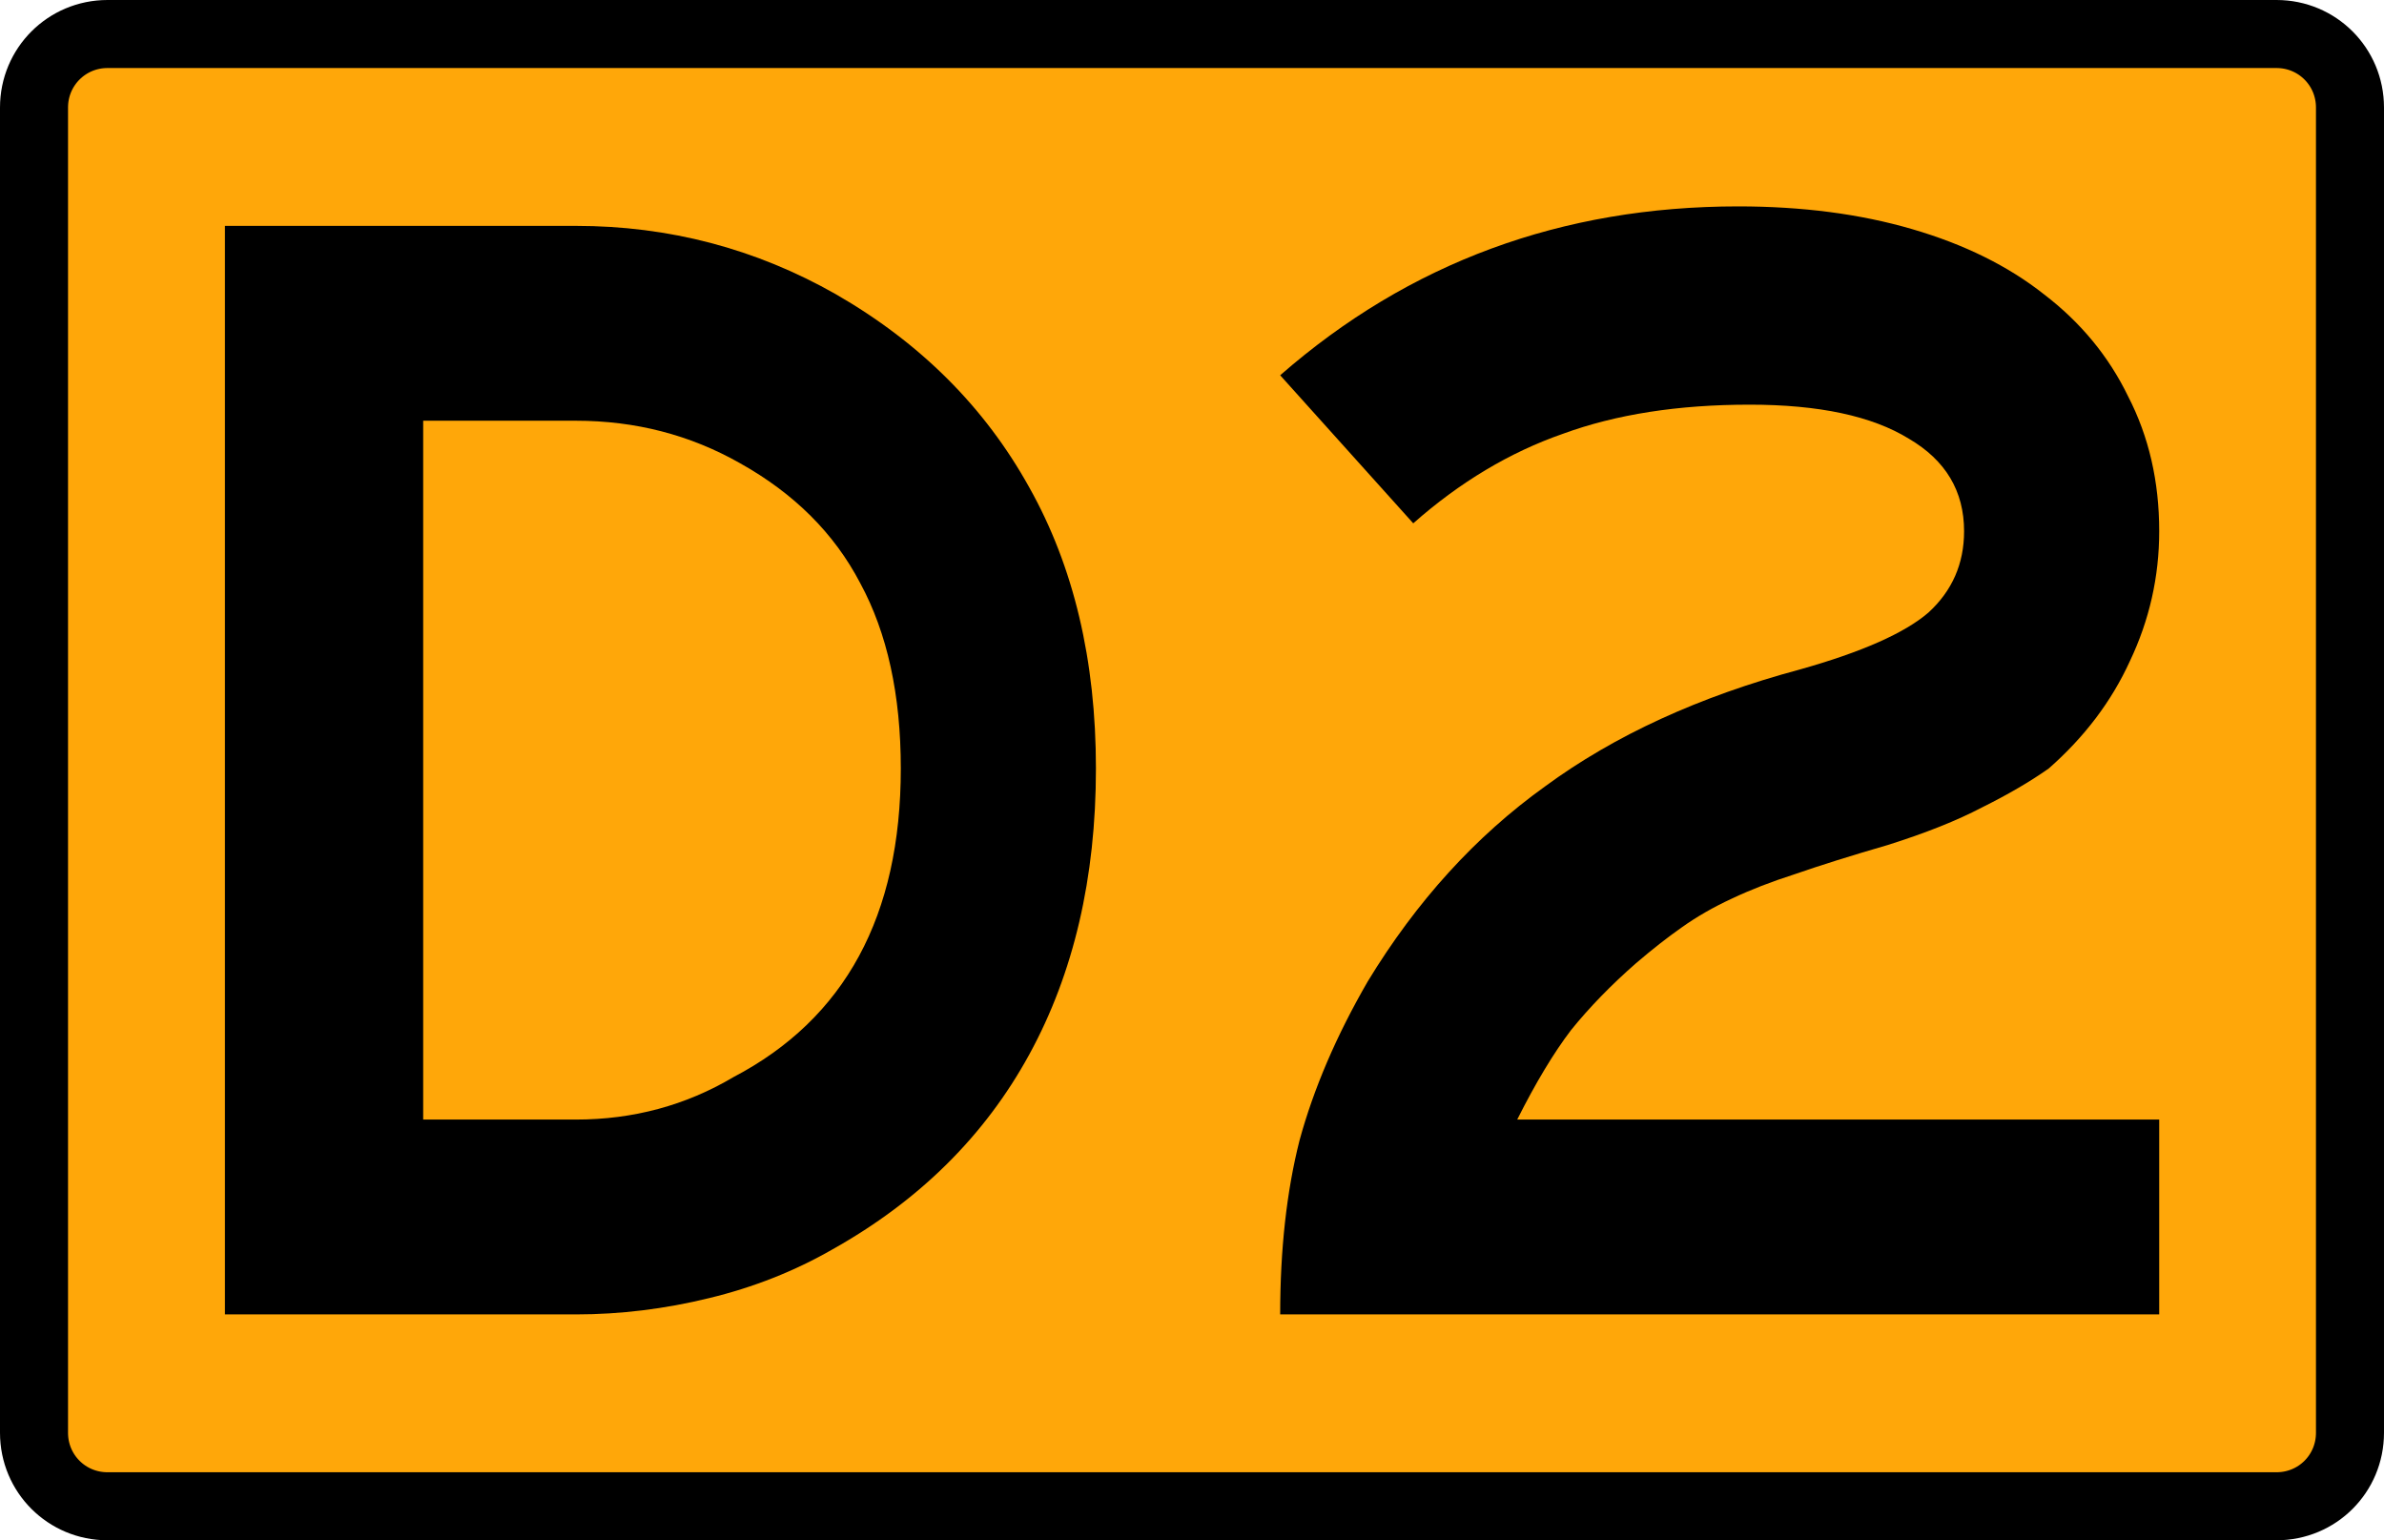 <?xml version="1.0" encoding="UTF-8" standalone="no"?>
<svg
   xmlns:dc="http://purl.org/dc/elements/1.1/"
   xmlns:cc="http://creativecommons.org/ns#"
   xmlns:rdf="http://www.w3.org/1999/02/22-rdf-syntax-ns#"
   xmlns:svg="http://www.w3.org/2000/svg"
   xmlns="http://www.w3.org/2000/svg"
   xmlns:sodipodi="http://sodipodi.sourceforge.net/DTD/sodipodi-0.dtd"
   xmlns:inkscape="http://www.inkscape.org/namespaces/inkscape"
   inkscape:version="1.0 (4035a4f, 2020-05-01)"
   sodipodi:docname="New_South_Wales_detour_route_D1.svg"
   id="svg2"
   height="566"
   width="876"
   version="1.1">
  <sodipodi:namedview
     inkscape:current-layer="svg2"
     inkscape:window-maximized="0"
     inkscape:window-y="23"
     inkscape:window-x="0"
     inkscape:cy="270.5"
     inkscape:cx="491.8"
     inkscape:zoom="0.898"
     showgrid="false"
     id="namedview841"
     inkscape:window-height="980"
     inkscape:window-width="1920"
     inkscape:pageshadow="2"
     inkscape:pageopacity="0"
     guidetolerance="10"
     gridtolerance="10"
     objecttolerance="10"
     borderopacity="1"
     bordercolor="#666666"
     pagecolor="#ffffff" />
  <defs
     id="defs4" />
  <path
     sodipodi:nodetypes="sssssssss"
     d="m 39.5,12.5 h 797 c 15,0 27,12.04 27,27 v 487 c 0,15 -12,27 -27,27 h -797 c -14.96,0 -27,-12 -27,-27 v -487 c 0,-14.96 12.04,-27 27,-27 z"
     style="color:#000000;fill:#ffa709;stroke:#000000;stroke-width:25"
     id="rect2985" />
  <g
     style="font-size:597.015px;font-family:'Roadgeek 2005 Series D';-inkscape-font-specification:'Roadgeek 2005 Series D';text-align:center;letter-spacing:0px;word-spacing:0px;text-anchor:middle;fill:#000000;stroke-width:1.25"
     id="text2989"
     aria-label="D2">
    <path
       id="path871"
       style="-inkscape-font-specification:'Roadgeek 2005 Series E'"
       d="m 402.7,282.4 q 0,60.3 -24.5,105.1 -24.5,44.8 -72.3,71.6 -20.9,12 -45.3,17.9 -24.5,6 -49,6 H 82.65 V 83 H 211.6 q 51.3,0 95.5,25.1 46.6,26.8 71.1,71 24.5,43.6 24.5,103.3 z m -71.7,0 q 0,-40.6 -14.9,-68.1 -14.3,-27.4 -44.2,-44.1 -27.5,-15.6 -60.3,-15.6 h -56.1 v 256.8 h 56.1 q 31.6,0 57.9,-15.6 Q 331,363.6 331,282.4 Z" />
    <path
       id="path873"
       style="-inkscape-font-specification:'Roadgeek 2005 Series E'"
       d="m 470.4,483 q 0,-35.8 7.1,-63.9 7.8,-28.6 25.1,-58.5 26.9,-44.2 65.1,-71.6 38.2,-28.1 93.7,-43 34.1,-9.6 47.2,-20.9 13.1,-12 13.1,-29.9 0,-22.1 -20.3,-34 -20.3,-12.5 -58.5,-12.5 -39.4,0 -68.6,10.7 -29.3,10.2 -55,32.9 l -48.9,-54.4 q 71,-62.06 168.3,-62.06 35.3,0 63.9,8.35 28.7,8.36 48.4,23.91 20.3,15.5 31,37.6 11.4,22.1 11.4,49.5 0,25.1 -10.8,47.8 -10.1,22.1 -29.8,39.4 -10.2,7.2 -24.5,14.3 -13.7,7.2 -34.6,13.8 -20.3,5.9 -34.1,10.7 -13.1,4.2 -23.2,9 -10.2,4.7 -18.6,10.7 -7.7,5.4 -16.7,13.1 -13.7,12 -23.8,24.5 -9.6,12.6 -19.8,32.9 H 793.4 V 483 Z" />
  </g>
</svg>
